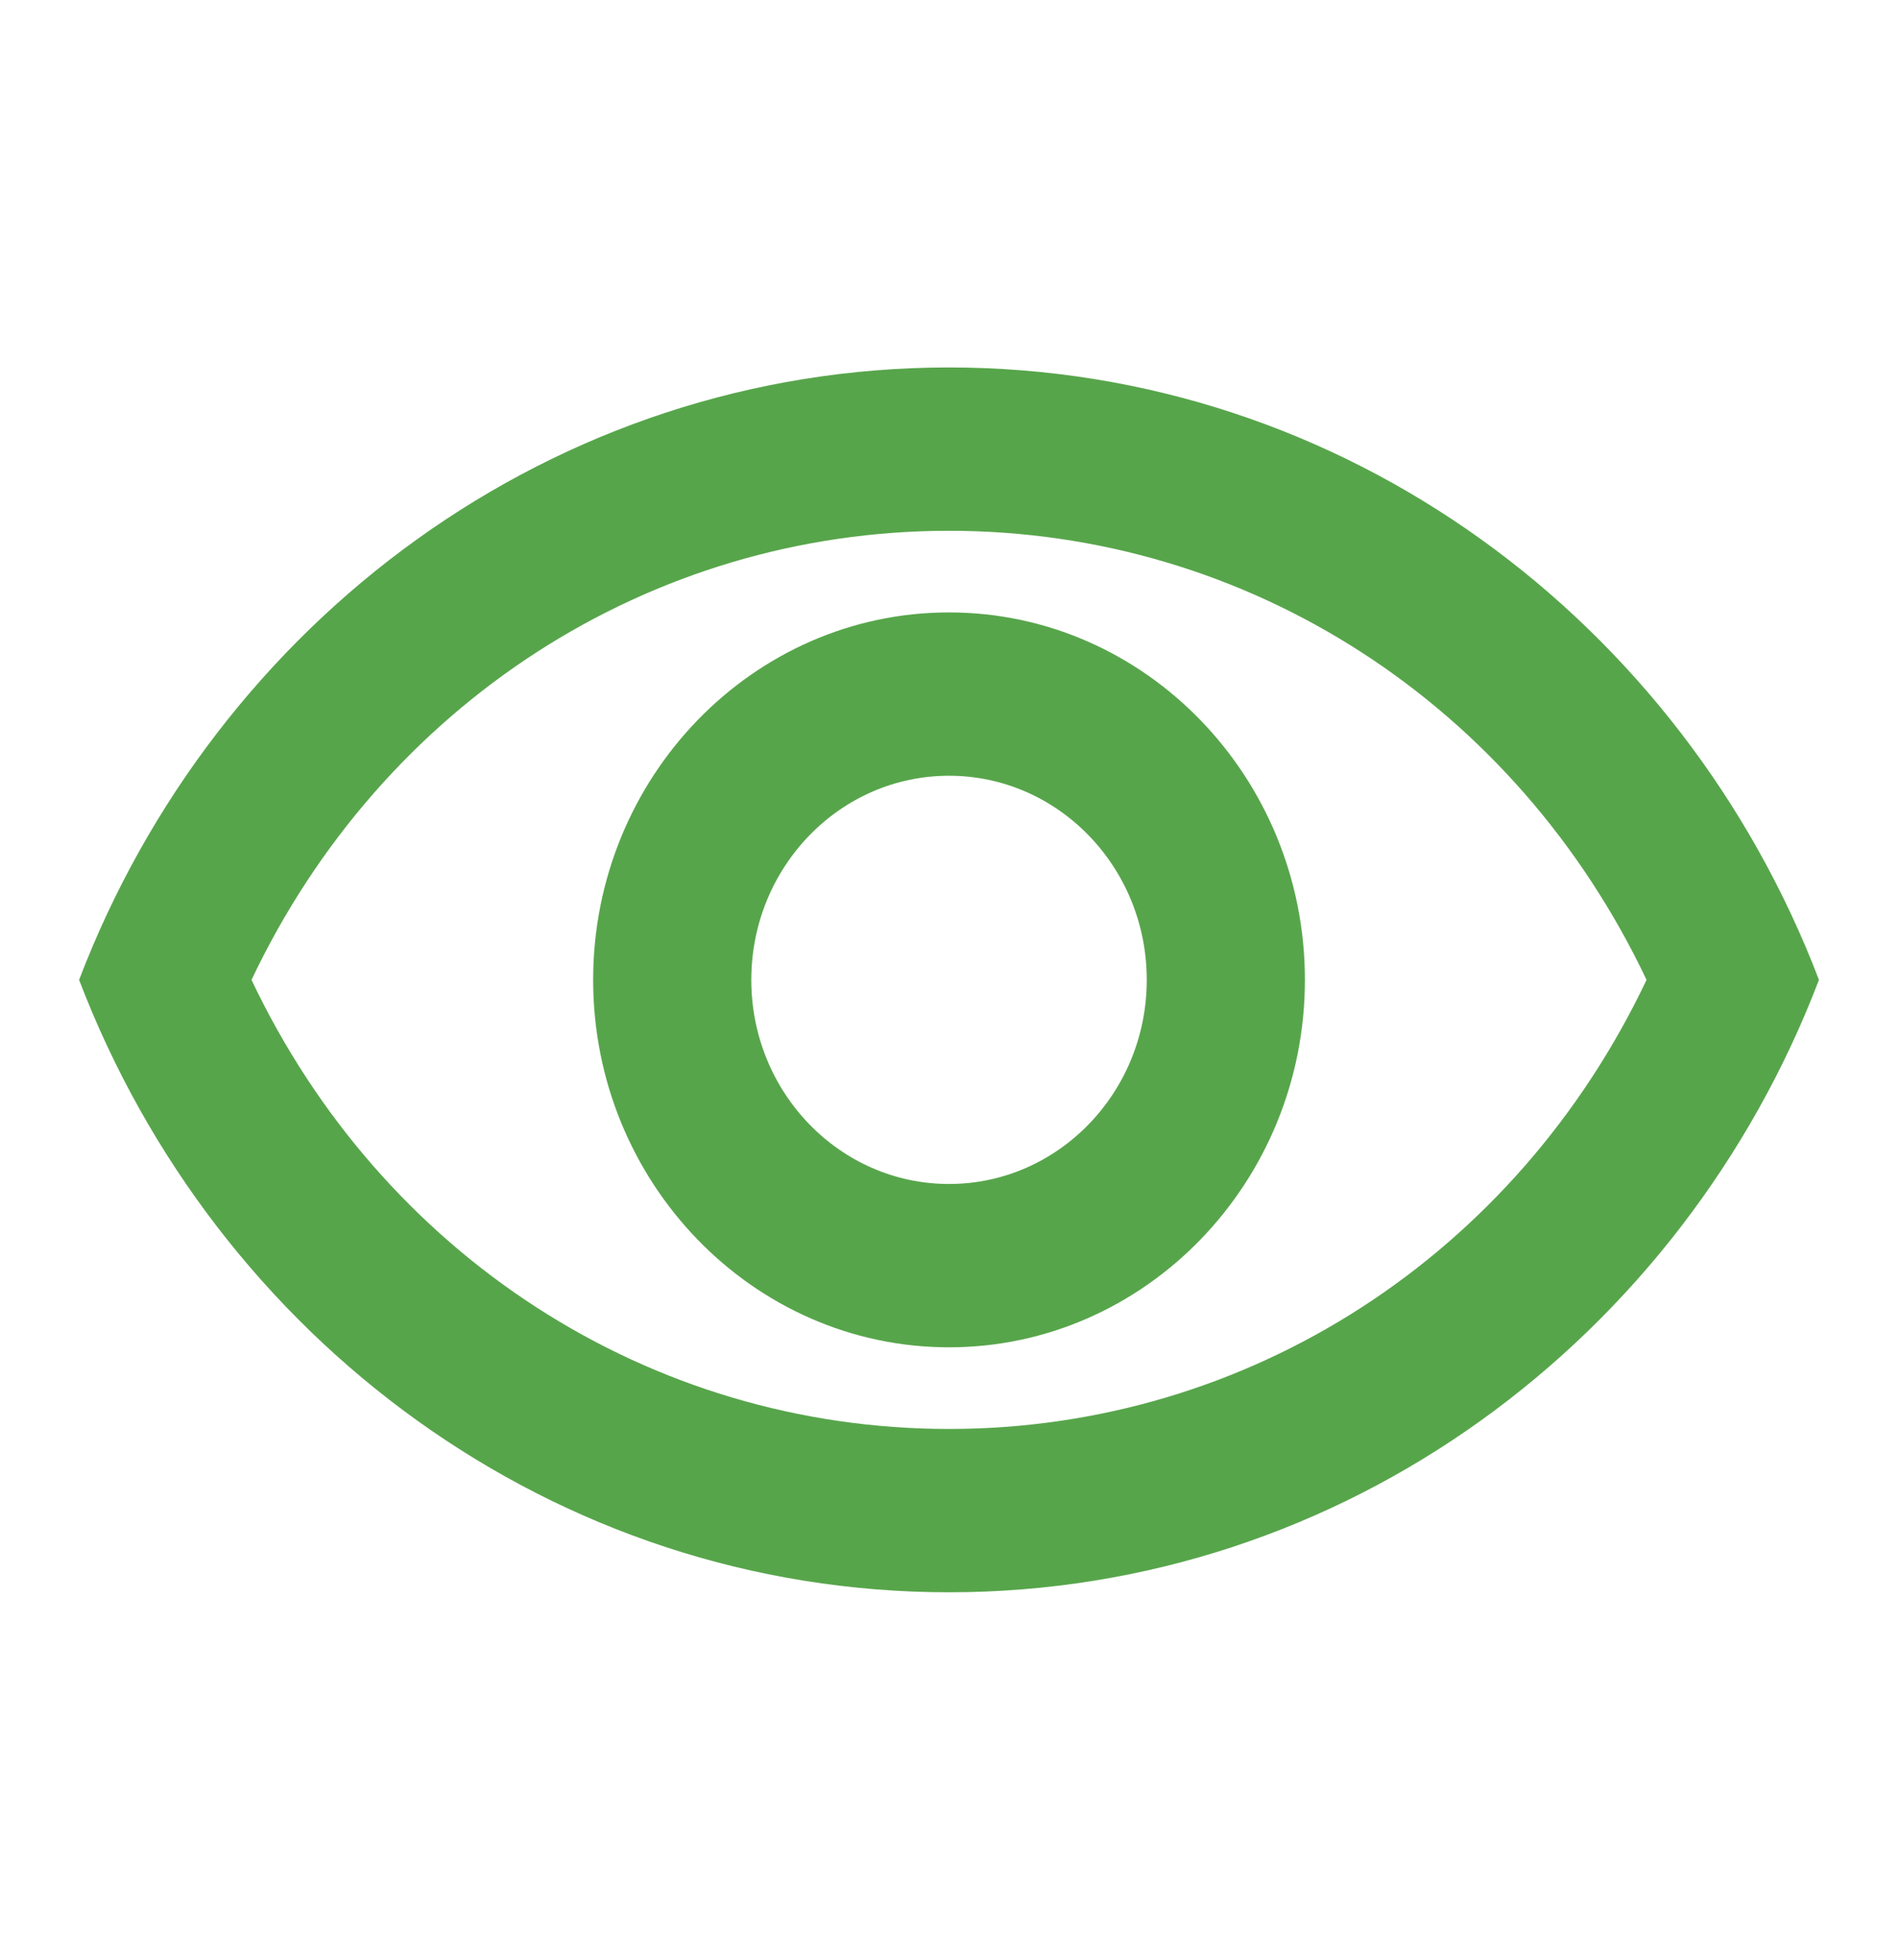 <?xml version="1.0" encoding="UTF-8"?><svg width="31" height="32" viewBox="0 0 31 32" fill="none" xmlns="http://www.w3.org/2000/svg">
<path fill-rule="evenodd" clip-rule="evenodd" d="M1.292 16C3.527 10.147 9.042 6 15.5 6C21.959 6 27.474 10.147 29.709 16C27.474 21.853 21.959 26 15.5 26C9.042 26 3.527 21.853 1.292 16ZM26.893 16C24.762 11.507 20.396 8.667 15.5 8.667C10.605 8.667 6.239 11.507 4.108 16C6.239 20.493 10.605 23.333 15.5 23.333C20.396 23.333 24.762 20.493 26.893 16ZM15.5 12.667C17.283 12.667 18.73 14.16 18.73 16C18.73 17.84 17.283 19.333 15.5 19.333C13.718 19.333 12.271 17.84 12.271 16C12.271 14.16 13.718 12.667 15.5 12.667ZM9.688 16C9.688 12.693 12.297 10 15.5 10C18.704 10 21.313 12.693 21.313 16C21.313 19.307 18.704 22 15.5 22C12.297 22 9.688 19.307 9.688 16Z" fill="#57A54B"/>
</svg>
